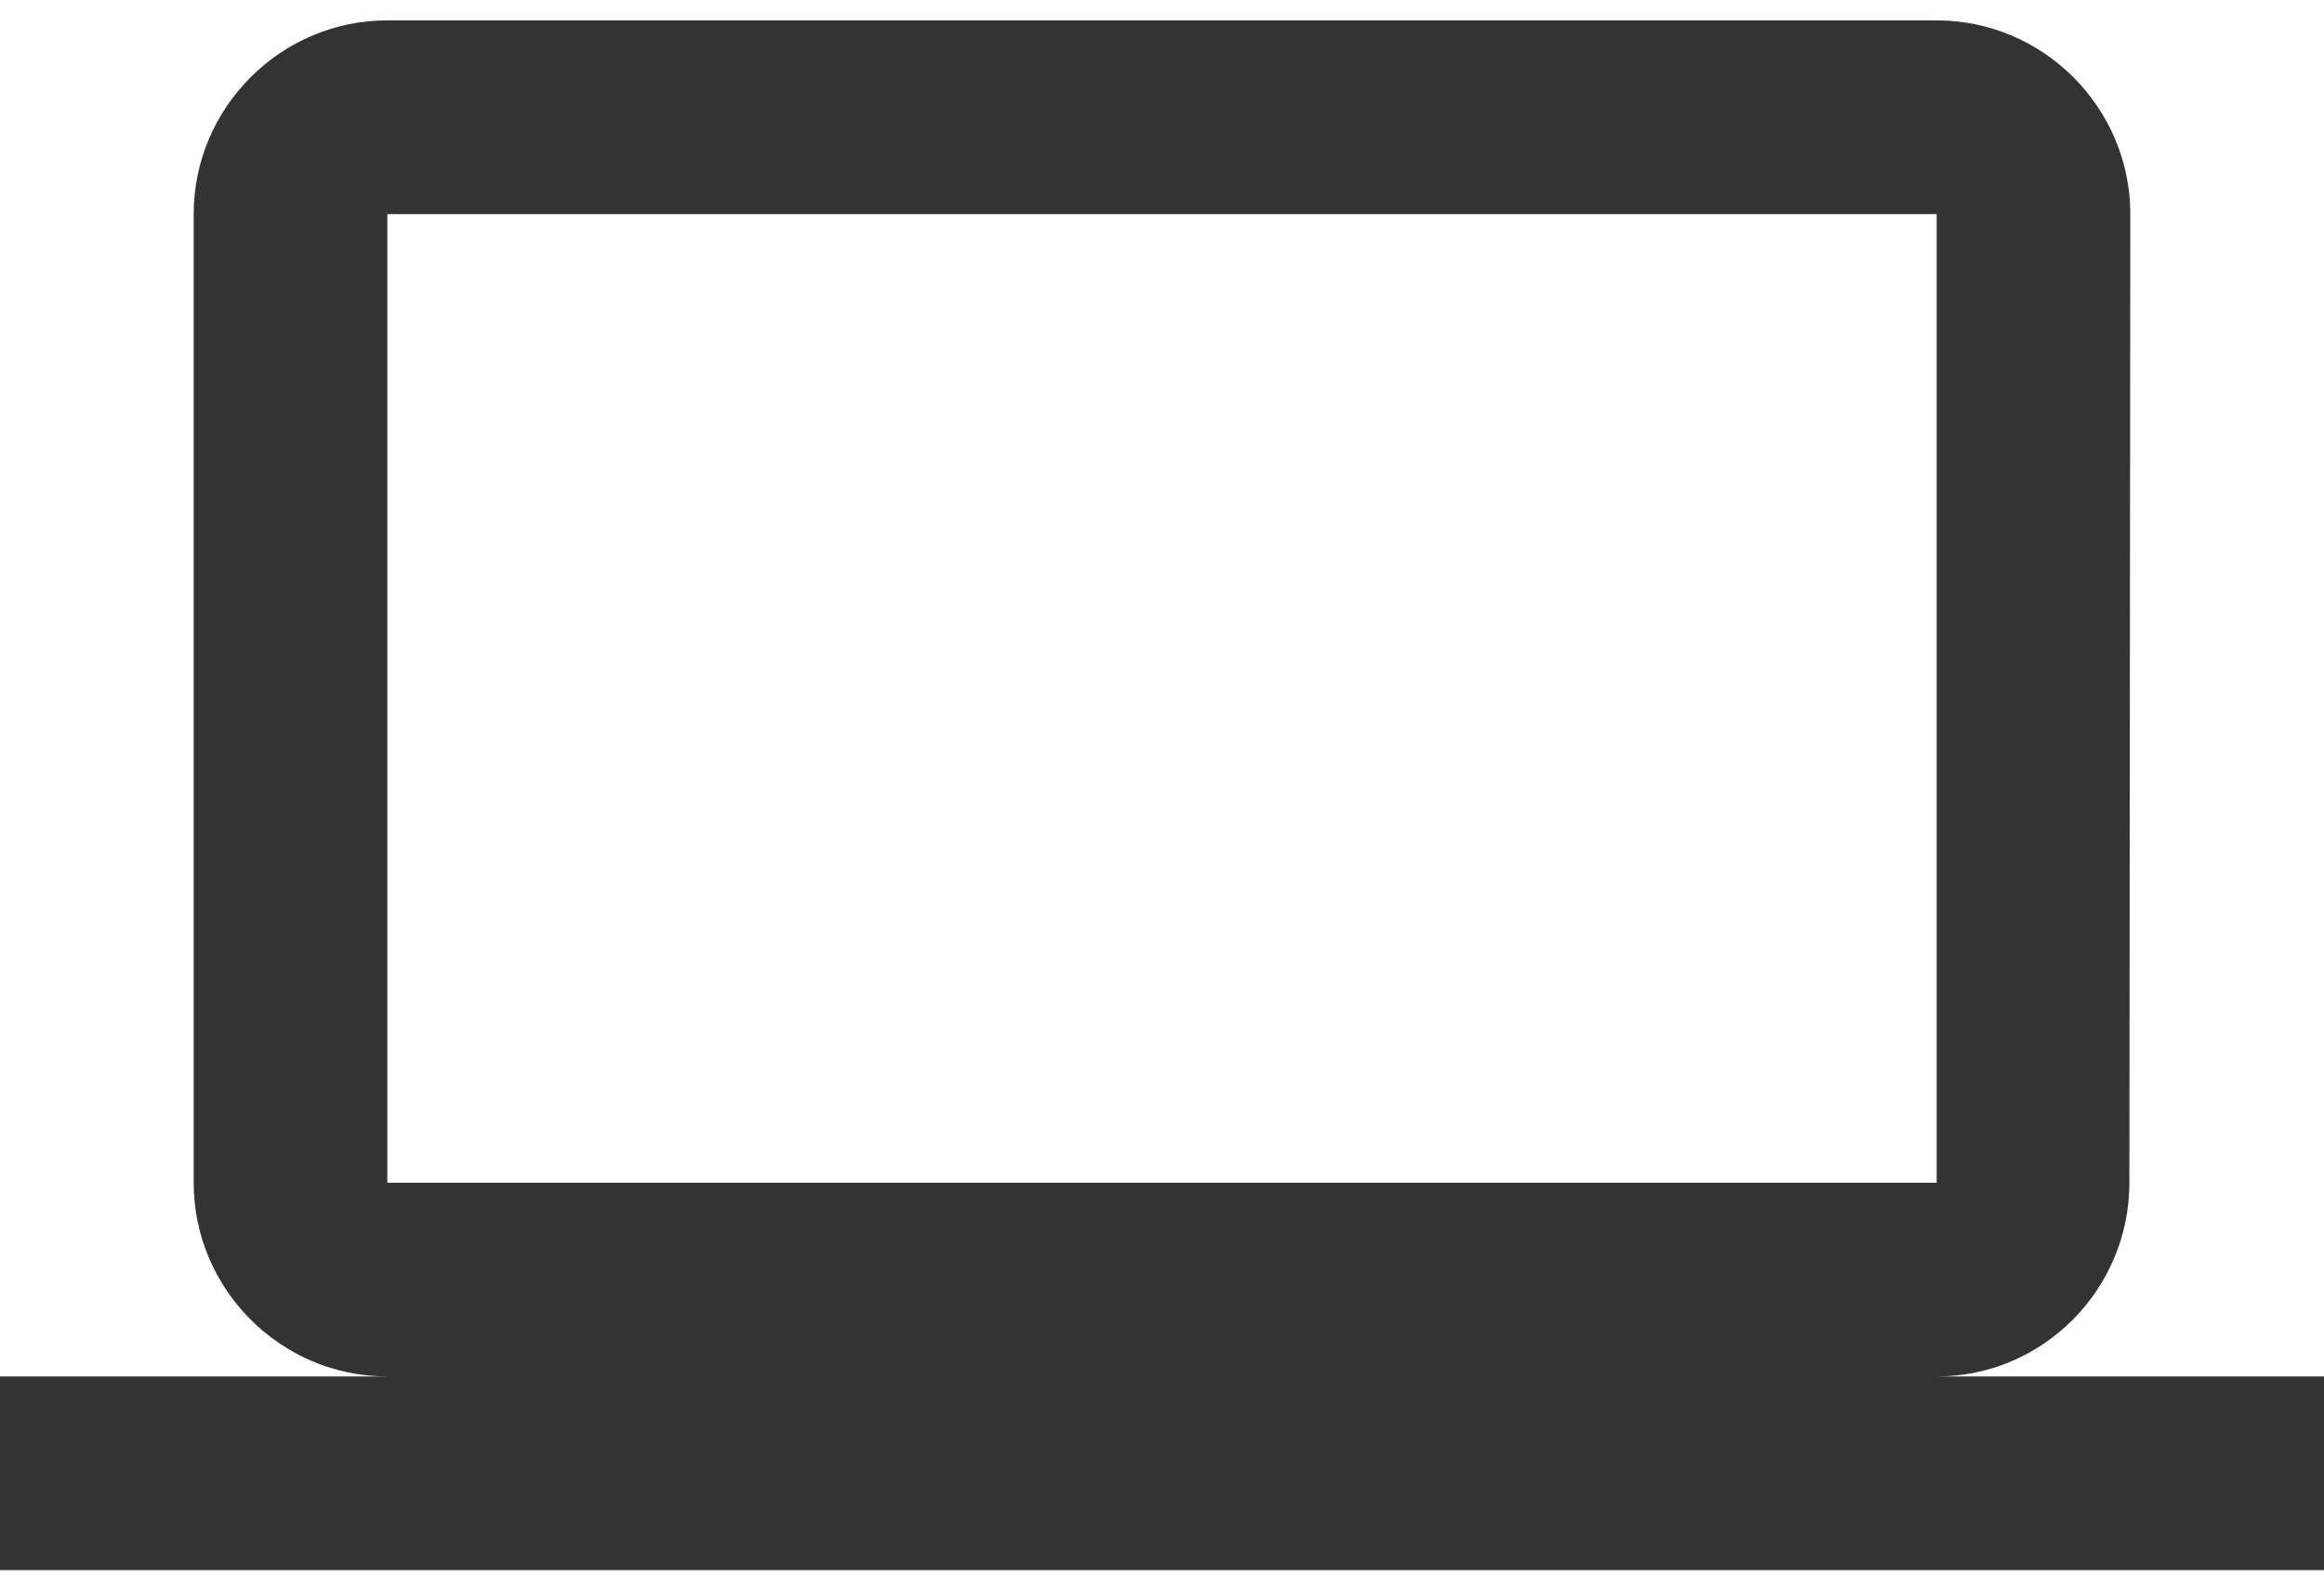 <svg width="38" height="26" viewBox="0 0 38 26" fill="none" xmlns="http://www.w3.org/2000/svg">
<path d="M31.667 22.5C33.408 22.5 34.818 21.075 34.818 19.333L34.833 3.5C34.833 1.758 33.408 0.333 31.667 0.333H6.333C4.592 0.333 3.167 1.758 3.167 3.5V19.333C3.167 21.075 4.592 22.5 6.333 22.5H0V25.666H38V22.5H31.667ZM6.333 3.5H31.667V19.333H6.333V3.5Z" fill="#333333"/>
</svg>
